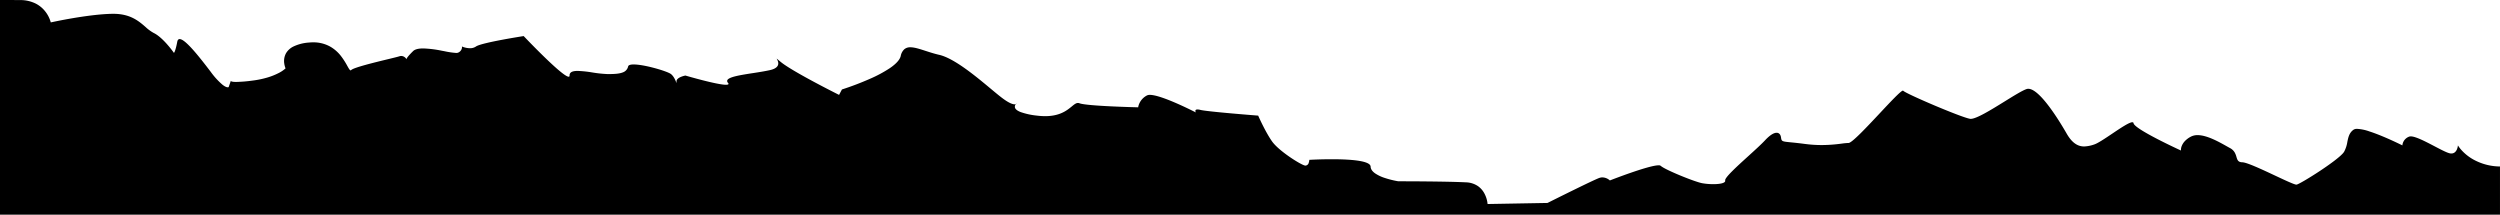 <svg xmlns="http://www.w3.org/2000/svg" width="1933" height="166.001" viewBox="0 0 1933 166.001">
  <path id="Subtraction_3" data-name="Subtraction 3" d="M1953,166H20V.005C20.8,0,21.525,0,22.222,0c2.98,0,7.47.019,13.345.055A26.6,26.6,0,0,1,47.69,2.807,22.129,22.129,0,0,1,54.9,8.741a23.719,23.719,0,0,1,4.368,8.593l.042-.011c1.3-.284,8.2-1.772,16.744-3.23C84.8,12.6,97.292,10.8,107.115,10.681c.165,0,.341,0,.556,0,13.095,0,19.59,5.618,24.81,10.133l.007.006.012.01a31.154,31.154,0,0,0,6.355,4.665c3.851,1.862,7.9,5.952,10.613,9.055,2.786,3.183,4.8,6.033,5.018,6.348.009,0,1.07-.67,2.576-8.627.257-1.359.882-2.049,1.856-2.05,1.98,0,5.379,2.735,10.391,8.362,4.382,4.918,9.4,11.4,13.732,17.094a56.006,56.006,0,0,0,9,9.838c2.09,1.642,3.368,1.987,4.072,1.987a1.187,1.187,0,0,0,.686-.164l1.7-4.879a.337.337,0,0,0,.107.254c.276.293,1.206.642,4.063.642a109.23,109.23,0,0,0,12.565-1.042,71.674,71.674,0,0,0,11.815-2.464,49.279,49.279,0,0,0,7.916-3.134,24.285,24.285,0,0,0,5.828-3.838,15.616,15.616,0,0,1-1.008-3.806,12.553,12.553,0,0,1,1.405-7.968,13.545,13.545,0,0,1,5.685-5.136,32.961,32.961,0,0,1,11.9-3.065c1.127-.108,2.25-.162,3.335-.162a26.479,26.479,0,0,1,13.36,3.385,28.524,28.524,0,0,1,8.358,7.449,56.6,56.6,0,0,1,4.682,7.325l.008.015c1.177,2.1,1.954,3.493,2.6,3.493a.538.538,0,0,0,.4-.2c1.838-1.963,17.948-5.885,28.609-8.481l.013,0,.008,0,.019,0c4.179-1.018,7.48-1.821,8.588-2.188a4.961,4.961,0,0,1,1.557-.267,4.733,4.733,0,0,1,3.978,2.588c-.042-.349.372-1.661,5.074-6.3,1.438-1.417,4.013-2.106,7.873-2.106a83.845,83.845,0,0,1,14.242,1.744c.762.141,1.5.28,2,.373l.137.025.025,0a62.413,62.413,0,0,0,9.08,1.341,3.625,3.625,0,0,0,1.431-.21,4.926,4.926,0,0,0,2.867-3.007,4.173,4.173,0,0,0,.162-1.77l.006,0A16.534,16.534,0,0,0,383.3,37.29a8.1,8.1,0,0,0,4.74-1.346c2.234-1.566,12.14-3.671,20.056-5.162,8.53-1.607,16.733-2.879,16.812-2.891l.037.039c1.293,1.36,8.115,8.505,15.475,15.673,4.682,4.559,8.625,8.193,11.721,10.8,3.865,3.258,6.4,4.91,7.544,4.91a.677.677,0,0,0,.507-.182.976.976,0,0,0,.2-.727,2.818,2.818,0,0,1,.753-2.139c.931-.963,2.745-1.431,5.546-1.431h.007a85.96,85.96,0,0,1,11.227,1.18l.034.005.037.005h.008a95.552,95.552,0,0,0,11.221,1.224c.691.012,1.335.018,1.913.018,4.942,0,8.143-.394,10.377-1.277a6.316,6.316,0,0,0,4.166-4.641c.246-1,1.691-1.507,4.295-1.507,3.723,0,9.723,1.051,16.463,2.884,5.894,1.6,10.964,3.463,12.33,4.524,2.162,1.681,3.355,4.612,3.928,6.021l.008.019c.191.469.306.751.363.751a.016.016,0,0,0,.014-.006,2.851,2.851,0,0,0-.007-.955c-.127-1.745,1.75-2.923,3.348-3.6a18.985,18.985,0,0,1,3.522-1.069l.008,0c.994.291,24.4,7.131,31.374,7.131,1.117,0,1.764-.177,1.922-.526.112-.246-.017-.583-.382-1a1.859,1.859,0,0,1-.558-1.88c.974-2.673,10.109-4.093,19.78-5.6l.01,0,.012,0,.033-.005h.009l.025,0h.009c4.519-.7,9.192-1.432,13.136-2.311,3.31-.739,5.37-1.967,6.122-3.649.879-1.966-.247-3.972-.728-4.829l-.005-.01c-.108-.193-.185-.333-.169-.362,0,0,.008-.005.013-.005a5.966,5.966,0,0,1,.955.746l0,0,.017.014.008.007.012.01c.619.519,1.326,1.107,2.3,1.9,4.831,3.916,16.788,10.6,25.967,15.509,9.378,5.02,17.984,9.337,18.934,9.813l.008,0,.012.006,2.223-4.2.015,0a224.758,224.758,0,0,0,21.573-8.2,99.908,99.908,0,0,0,15.481-8.3c4.869-3.334,7.689-6.482,8.38-9.357a9.474,9.474,0,0,1,2.822-5.269,6.932,6.932,0,0,1,4.648-1.481c3.2,0,7.17,1.293,11.766,2.791l.007,0,.042.013.01,0c3.134,1.021,6.684,2.177,10.358,3.012,5.144,1.17,11.662,4.583,19.927,10.435,7.069,5.006,14.221,10.962,19.968,15.748l.02.017c3.331,2.774,6.207,5.17,8.526,6.939,5.572,4.25,8.486,5.143,9.949,5.143a2.492,2.492,0,0,0,1.077-.213,2.873,2.873,0,0,0-.734,2.943c.453,1.184,1.848,2.257,4.146,3.19a53.994,53.994,0,0,0,12.853,2.821,51.359,51.359,0,0,0,6.291.41c9.134,0,14.34-2.91,17.462-5.1,1.174-.823,2.183-1.648,3.072-2.375l.008-.006.025-.021,0,0c1.913-1.565,3.295-2.694,4.8-2.694a3.046,3.046,0,0,1,1.149.229c2.892,1.148,15.081,1.939,24.8,2.4,9.586.455,18.777.689,20.522.731l.075,0V82.96a11.677,11.677,0,0,1,1.123-3.417,12.9,12.9,0,0,1,5.757-5.785,4.89,4.89,0,0,1,2.182-.4c2.123,0,5.311.714,9.475,2.122,3.338,1.128,7.3,2.7,11.777,4.67,7.359,3.237,13.585,6.436,14.27,6.79v0c-.1-.179-.57-1.1-.217-1.72.224-.392.731-.59,1.506-.59a9.353,9.353,0,0,1,2.217.34c5.416,1.38,43.074,4.3,44.675,4.427l.02,0c.571,1.291,5.721,12.818,10.749,19.957,2.278,3.235,7.273,7.625,13.7,12.045,5.322,3.657,10.463,6.51,11.958,6.635.066.006.14.009.219.009a2.827,2.827,0,0,0,2.485-2.228,8.777,8.777,0,0,0,.448-2.227l.034,0c1.387-.078,8.739-.469,17.279-.469,13.646,0,29.942.993,30.076,5.724.052,1.836,1.207,3.575,3.433,5.167a28.989,28.989,0,0,0,7.331,3.516,70.894,70.894,0,0,0,10.593,2.643c.369,0,37.072.009,52.52.823a17.229,17.229,0,0,1,9.183,2.965,16.262,16.262,0,0,1,4.96,5.72,21.7,21.7,0,0,1,2.418,8.069l46.339-.823.01-.005c3.659-1.832,35.873-17.943,40.15-19.374a7.334,7.334,0,0,1,2.324-.384,8.945,8.945,0,0,1,5.729,2.362l.034-.013c1.31-.511,8.232-3.192,15.865-5.838,7.7-2.67,17.727-5.852,21.765-5.853a2.476,2.476,0,0,1,1.656.4c1.624,1.567,8.736,4.834,14.85,7.37,7.414,3.076,14.3,5.51,17.134,6.057a48.987,48.987,0,0,0,8.686.742c4.723,0,7.968-.658,8.9-1.8a1.217,1.217,0,0,0,.266-1.056c-.447-2.166,8.922-10.68,17.982-18.914l.006-.006,0,0,.014-.012.008-.007c5.123-4.654,9.962-9.05,12.8-12.1,4.495-4.826,7.352-5.839,8.958-5.839,1.846,0,3.086,1.318,3.4,3.615.421,3.069.692,3.1,7.633,3.79h.019l.021,0c2.537.253,6.01.6,10.779,1.231a100.184,100.184,0,0,0,13.066.87,117.082,117.082,0,0,0,15.369-1.117l.013,0h.016a48.587,48.587,0,0,1,5.323-.5c2.6,0,14.032-12.195,24.115-22.954l.014-.015.01-.011c8.43-8.995,16.392-17.49,17.908-17.491a.238.238,0,0,1,.2.083c.938,1.181,13.083,6.679,23.97,11.287,10.525,4.455,24.1,9.857,27.725,10.421a3.367,3.367,0,0,0,.526.038c4.481,0,15.974-7.123,26.115-13.408l.011-.006.014-.009.005,0c7.034-4.359,13.678-8.477,16.99-9.6a4.253,4.253,0,0,1,1.366-.219c8.776,0,23.675,24.234,29.673,34.654,3.9,6.776,8.194,9.932,13.511,9.932a26.415,26.415,0,0,0,7.742-1.528c2.783-.863,8.436-4.661,13.9-8.334l.01-.007.009-.005c6.484-4.356,13.185-8.858,15.589-8.858.558,0,.871.246.932.731.132,1.061,2.141,2.833,5.971,5.266,3.069,1.948,7.3,4.319,12.575,7.045,8.581,4.437,17.149,8.378,18.1,8.813l.014.006,0-.006a8.428,8.428,0,0,1,.7-3.7,11.774,11.774,0,0,1,2.254-3.481,17.437,17.437,0,0,1,4.748-3.545,11.008,11.008,0,0,1,5.171-1.158c7.2,0,16.317,5.12,22.348,8.509l.005,0,.043.025.01.005c.985.554,1.865,1.048,2.656,1.475a9.02,9.02,0,0,1,3.544,3.265,14.332,14.332,0,0,1,1.411,3.513c.689,2.316,1.232,4.145,4.5,4.2,3.584.058,15.23,5.521,25.505,10.341l.031.015.012.005.017.008.007,0c7.91,3.71,14.742,6.915,16.318,6.915a.892.892,0,0,0,.126-.009c1.474-.23,9.792-5.113,18.166-10.663,4.88-3.236,16.462-11.154,18.6-14.774a23.591,23.591,0,0,0,2.471-7.52v-.005c.756-3.685,1.47-7.164,4.863-9.525a4.869,4.869,0,0,1,2.751-.63,34.2,34.2,0,0,1,9.509,2c3.3,1.061,7.191,2.539,11.567,4.393,6.96,2.949,13.176,6.037,13.862,6.38l.019.009v-.006a7.524,7.524,0,0,1,.7-2.639,8.006,8.006,0,0,1,4.556-4.129,3.432,3.432,0,0,1,1.212-.192c3.819,0,11.63,4.1,18.521,7.709l.024.013.01.005c4.961,2.6,9.646,5.054,11.85,5.42a5.964,5.964,0,0,0,.97.084,4.178,4.178,0,0,0,2.769-.979,5.855,5.855,0,0,0,1.535-2.153,10.548,10.548,0,0,0,.8-3.131l0,.006a25.979,25.979,0,0,0,3.441,4.368,36.238,36.238,0,0,0,11.138,7.88,43.03,43.03,0,0,0,17.307,4.046c.2,0,.411,0,.63-.009V166ZM805.571,80.435v0a4.688,4.688,0,0,1,.626-.6A1.222,1.222,0,0,1,805.571,80.435Z" transform="translate(-20)"/>
</svg>
